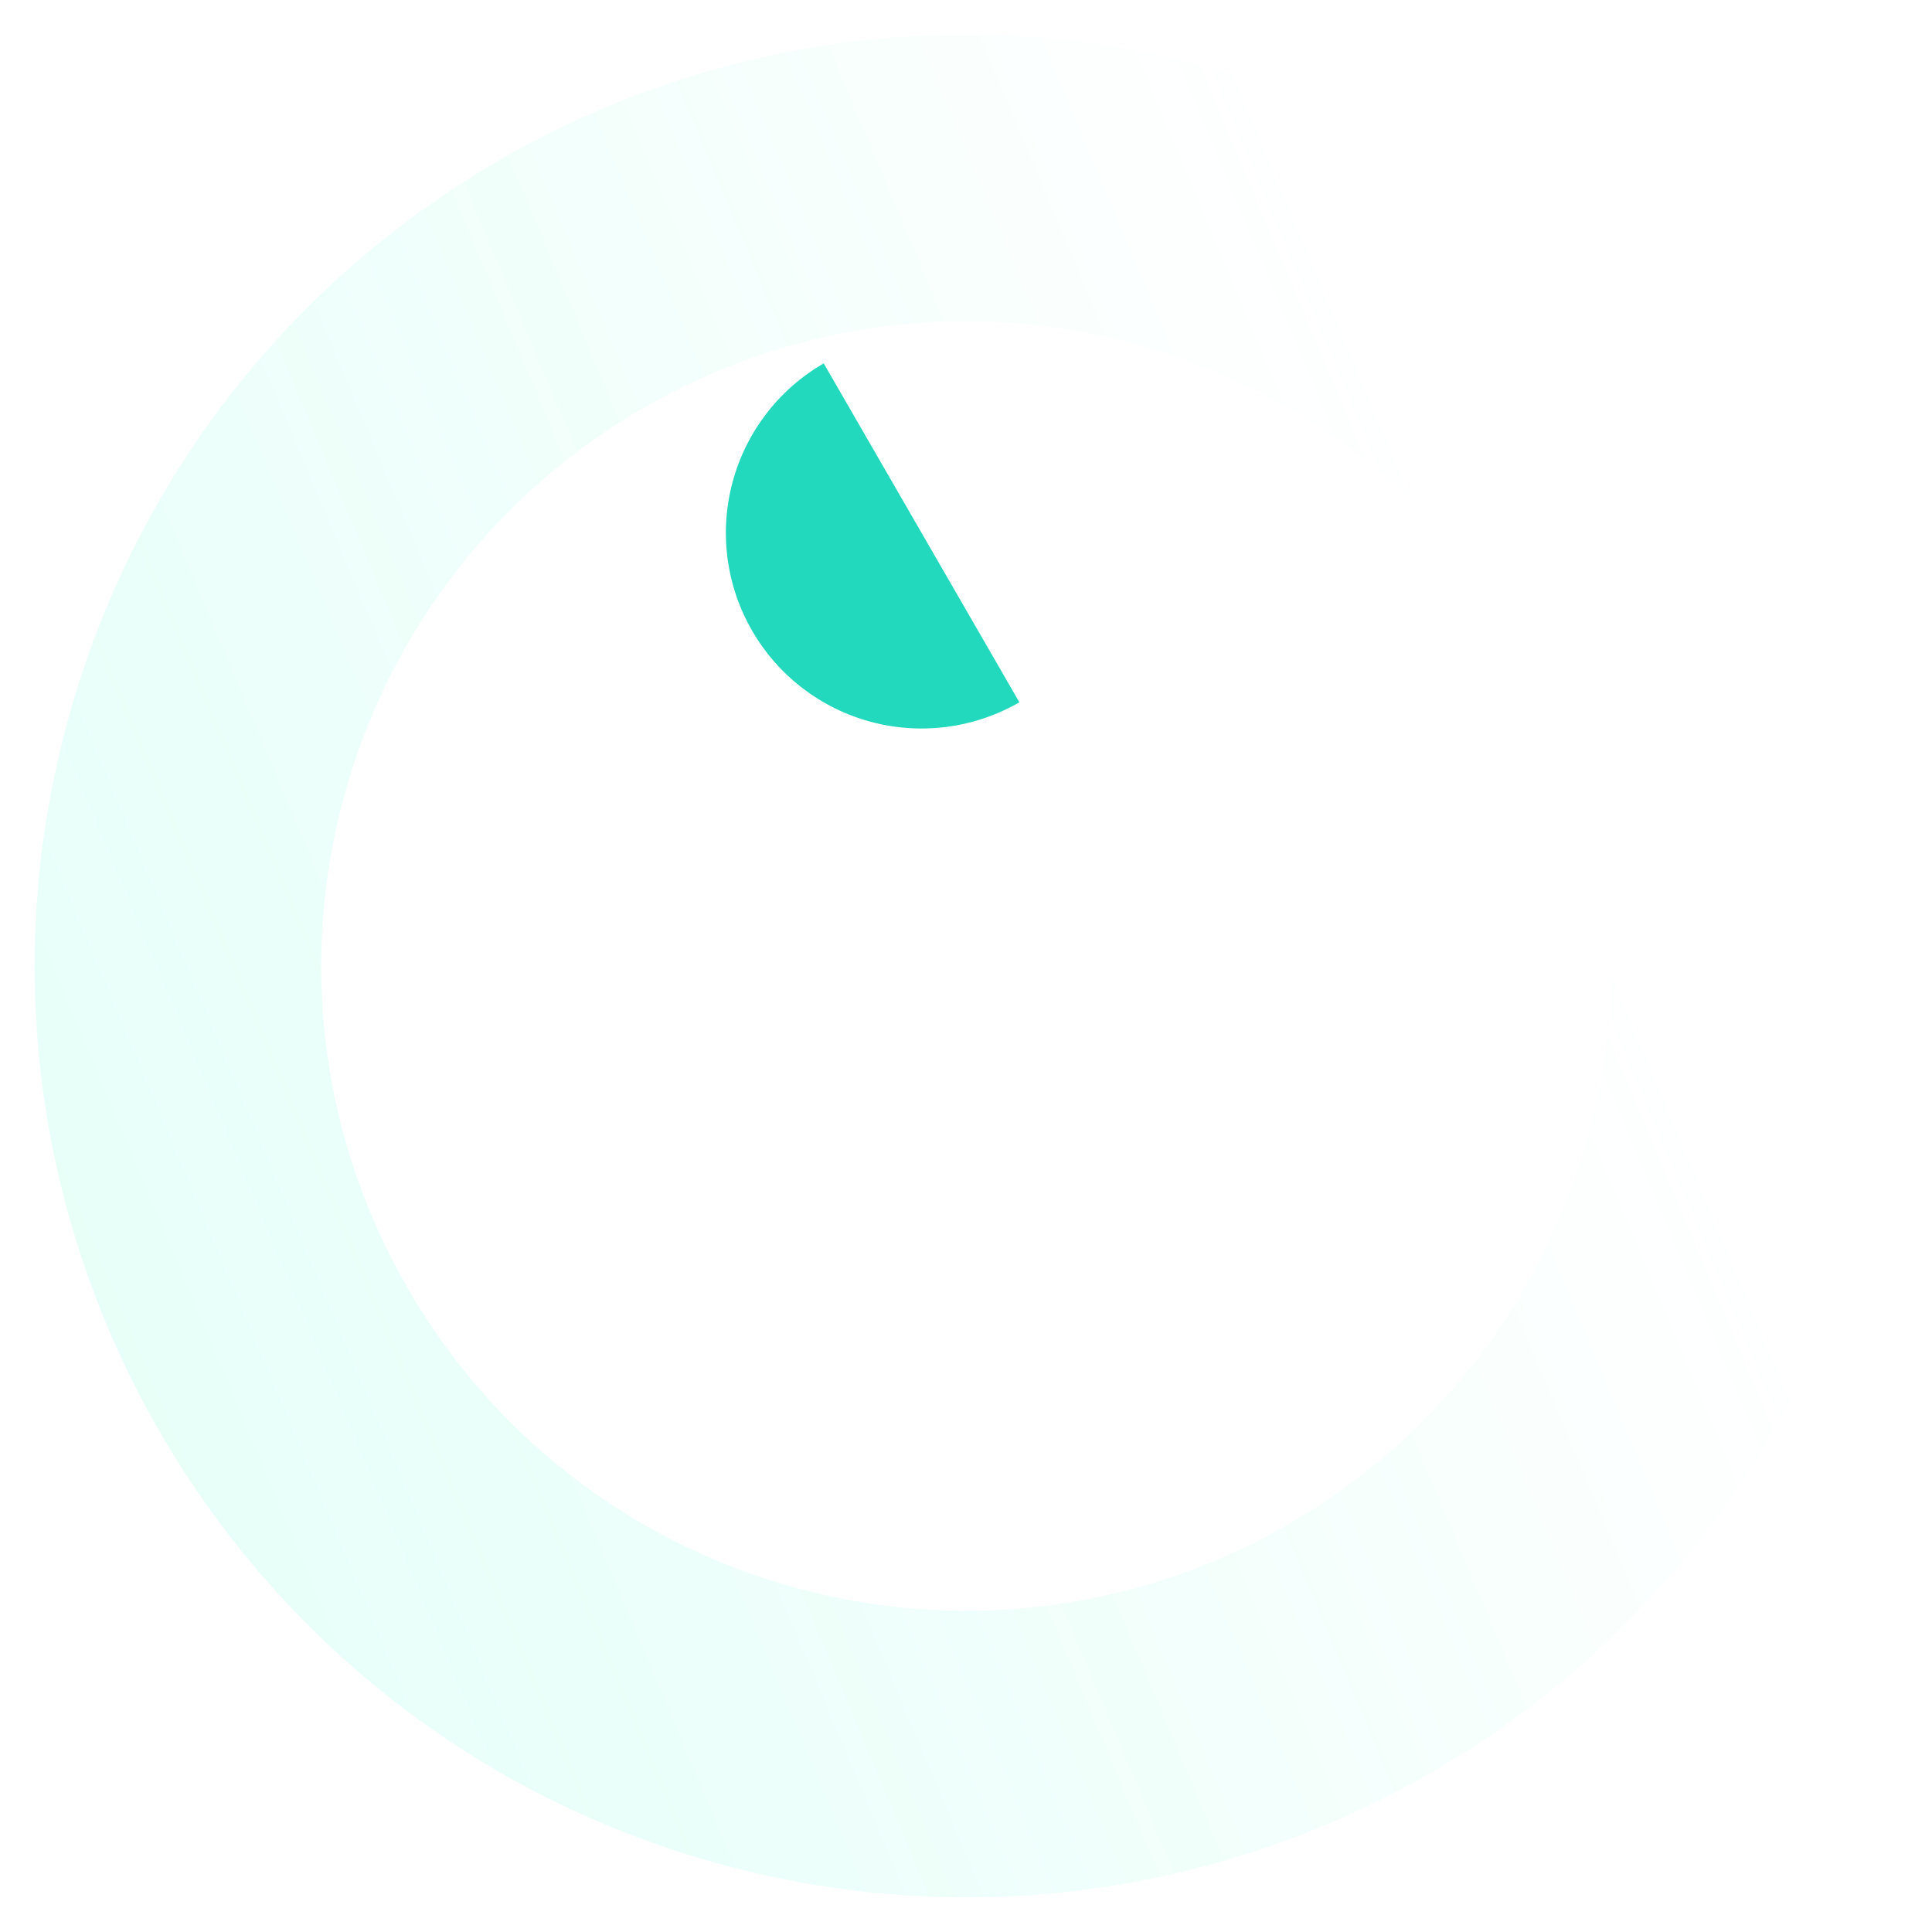 <svg width="502" height="502" viewBox="0 0 502 502" fill="none" xmlns="http://www.w3.org/2000/svg">
<g opacity="0.7" filter="url(#filter0_f_4186_126339)">
<path d="M188.38 484.696C317.446 519.279 450.111 442.685 484.694 313.619C519.278 184.552 442.684 51.888 313.617 17.304C184.551 -17.279 51.887 59.31 17.304 188.376C-17.279 317.443 59.313 450.113 188.38 484.696ZM294.351 89.207C383.706 113.15 436.734 204.998 412.792 294.353C388.849 383.707 297.001 436.736 207.646 412.793C118.291 388.851 65.263 297.003 89.206 207.648C113.148 118.293 204.996 65.264 294.351 89.207Z" fill="url(#paint0_linear_4186_126339)" fill-opacity="0.2"/>
</g>
<g filter="url(#filter1_f_4186_126339)">
<path d="M264.87 182.479C253.193 189.221 239.315 191.048 226.291 187.558C213.267 184.068 202.162 175.548 195.42 163.87C188.678 152.193 186.851 138.316 190.341 125.291C193.831 112.267 202.352 101.162 214.029 94.42L239.45 138.45L264.87 182.479Z" fill="#23D9BD"/>
</g>
<defs>
<filter id="filter0_f_4186_126339" x="0" y="0" width="501.999" height="502" filterUnits="userSpaceOnUse" color-interpolation-filters="sRGB">
<feFlood flood-opacity="0" result="BackgroundImageFix"/>
<feBlend mode="normal" in="SourceGraphic" in2="BackgroundImageFix" result="shape"/>
<feGaussianBlur stdDeviation="4.5" result="effect1_foregroundBlur_4186_126339"/>
</filter>
<filter id="filter1_f_4186_126339" x="161.609" y="67.42" width="130.261" height="148.87" filterUnits="userSpaceOnUse" color-interpolation-filters="sRGB">
<feFlood flood-opacity="0" result="BackgroundImageFix"/>
<feBlend mode="normal" in="SourceGraphic" in2="BackgroundImageFix" result="shape"/>
<feGaussianBlur stdDeviation="13.5" result="effect1_foregroundBlur_4186_126339"/>
</filter>
<linearGradient id="paint0_linear_4186_126339" x1="461.578" y1="346.794" x2="45.328" y2="521.689" gradientUnits="userSpaceOnUse">
<stop stop-color="white"/>
<stop offset="1" stop-color="#00FFBD" stop-opacity="0.71"/>
</linearGradient>
</defs>
</svg>
